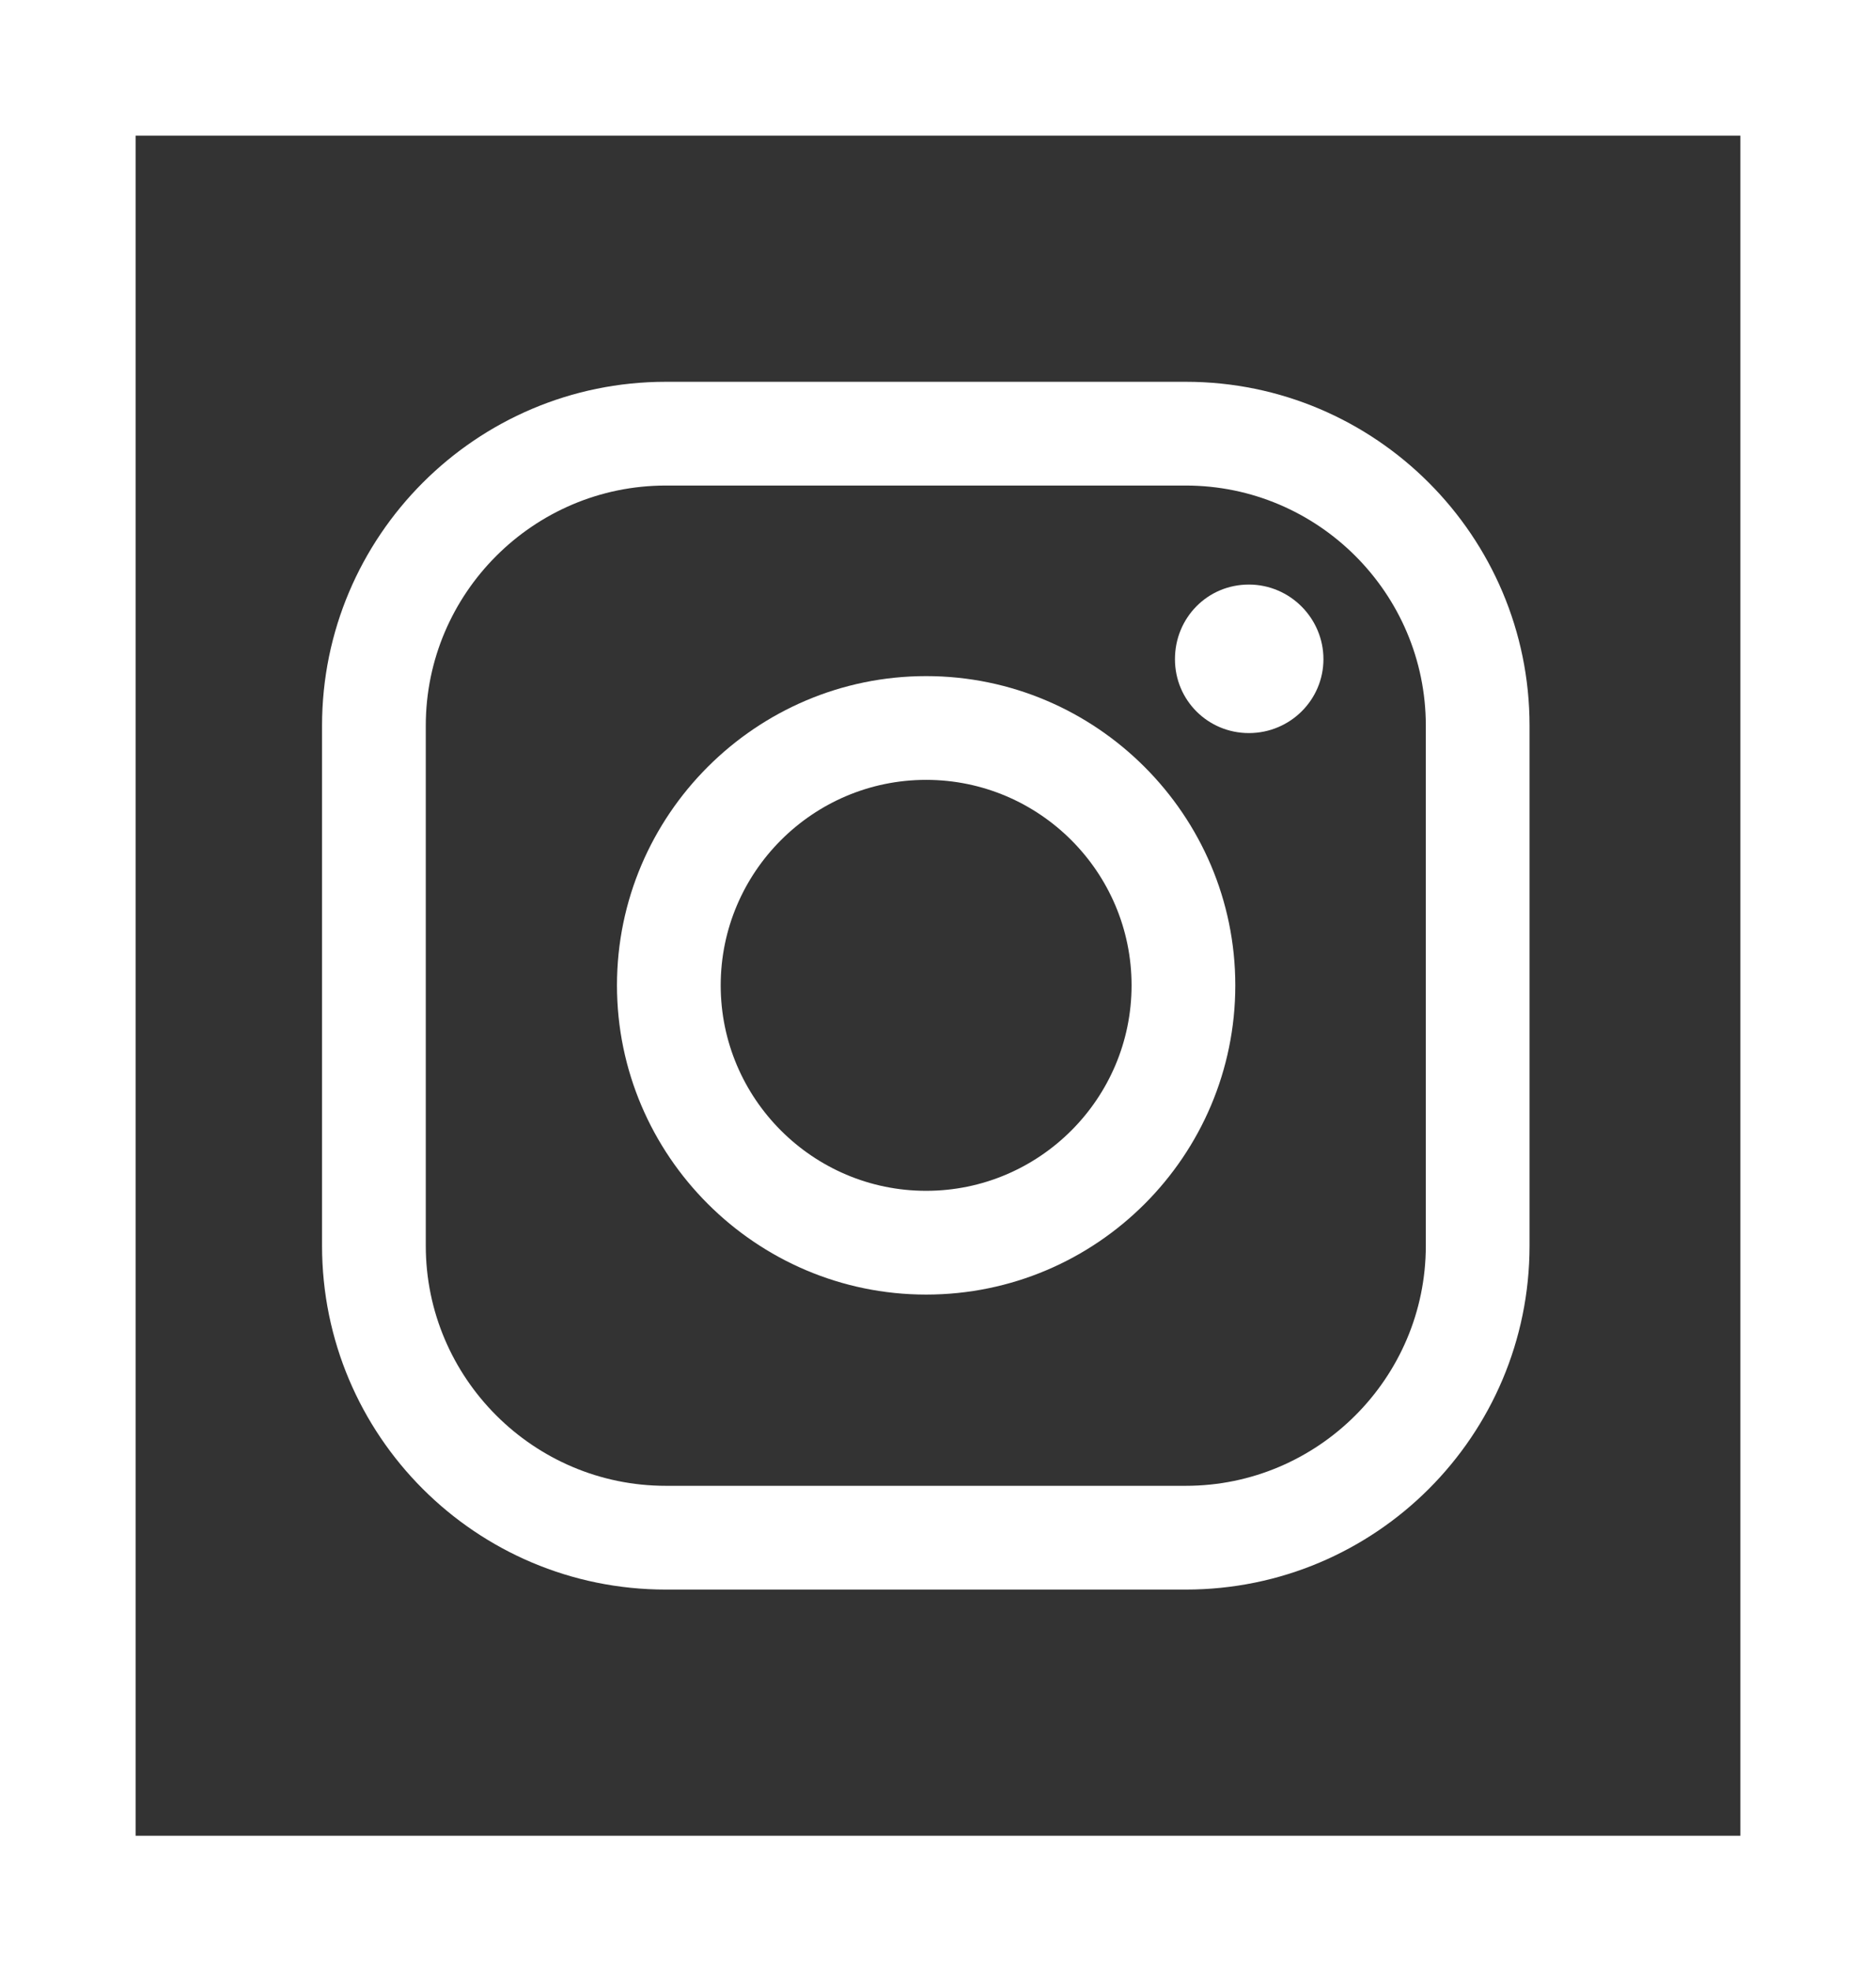 <?xml version="1.0" encoding="UTF-8"?>
<svg id="Layer_1" data-name="Layer 1" xmlns="http://www.w3.org/2000/svg" viewBox="0 0 27.67 29.07">
  <rect x="0" y="0" width="27.67" height="29.07" fill="#333333" stroke="none"/>
  <defs>
    <style>
      .cls-1 {
        fill: #fff;
        stroke-width: 0px;
      }
    </style>
  </defs>
  <path class="cls-1" d="M13.66,19.09c2.52,0,4.56-2.05,4.56-4.56s-2.05-4.56-4.56-4.56-4.56,2.05-4.56,4.56,2.05,4.56,4.56,4.56ZM13.66,11.5c1.67,0,3.03,1.36,3.03,3.03s-1.36,3.03-3.03,3.03-3.03-1.36-3.03-3.03,1.36-3.03,3.03-3.03Z"/>
  <path class="cls-1" d="M18.42,10.81c.61,0,1.1-.49,1.1-1.09s-.49-1.1-1.1-1.1-1.09.49-1.09,1.1.49,1.09,1.09,1.09Z"/>
  <path class="cls-1" d="M9.82,23.44h7.67c2.8,0,5.07-2.27,5.07-5.07v-7.67c0-2.79-2.27-5.07-5.07-5.07h-7.67c-2.8,0-5.07,2.28-5.07,5.07v7.67c0,2.8,2.27,5.07,5.07,5.07ZM6.28,10.7c0-1.95,1.59-3.54,3.54-3.54h7.67c1.95,0,3.54,1.59,3.54,3.54v7.67c0,1.95-1.59,3.54-3.54,3.54h-7.67c-1.95,0-3.54-1.59-3.54-3.54v-7.67Z"/>
  <path class="cls-1" d="M0,0v29.07h27.67V0H0ZM25.67,27.07H2V2h23.67v25.07Z"/>
</svg>